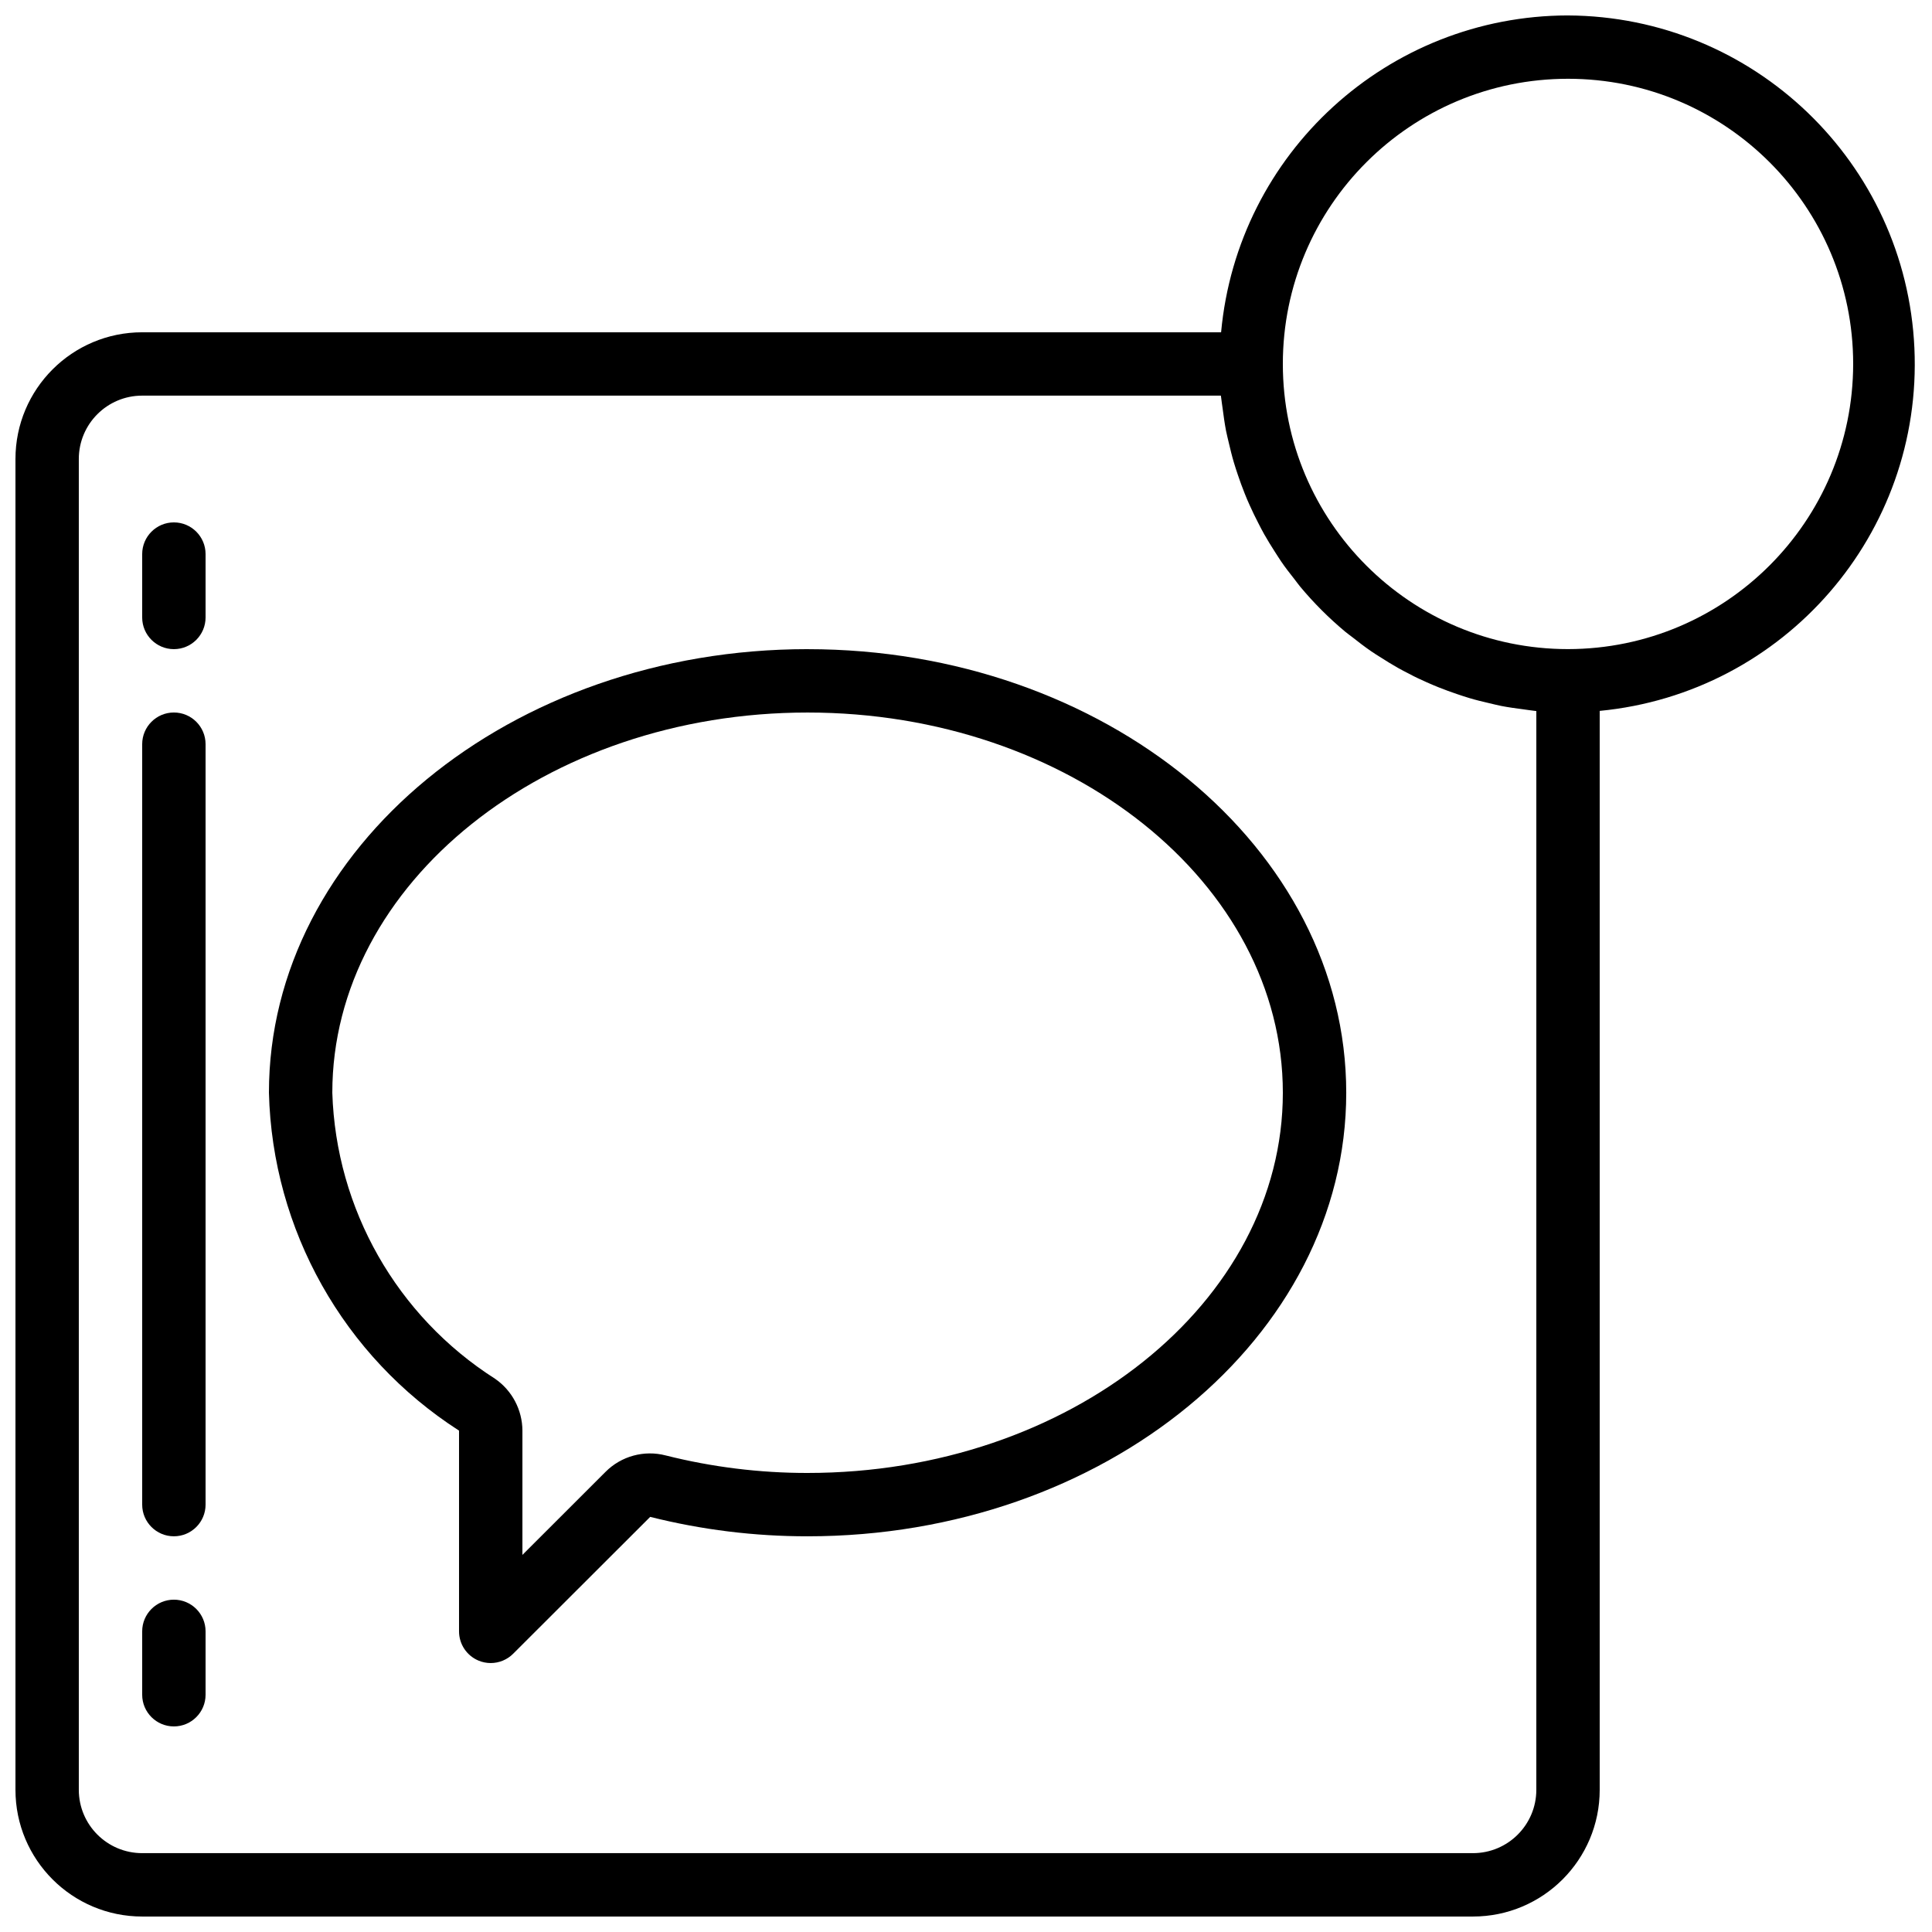 <?xml version="1.0" encoding="UTF-8"?>
<!-- Uploaded to: ICON Repo, www.svgrepo.com, Generator: ICON Repo Mixer Tools -->
<svg width="800px" height="800px" version="1.1" viewBox="144 144 512 512" xmlns="http://www.w3.org/2000/svg">
 <defs>
  <clipPath id="a">
   <path d="m148.09 148.09h503.81v503.81h-503.81z"/>
  </clipPath>
 </defs>
 <g clip-path="url(#a)">
  <path d="m559.54 148.09c-47.727 0.062-87.559 36.445-91.938 83.969h-285.92c-18.547 0-33.586 15.035-33.586 33.586v352.67c0 18.551 15.039 33.586 33.586 33.586h352.67c18.551 0 33.586-15.035 33.586-33.586v-285.92c48.969-4.723 85.637-46.996 83.398-96.141-2.238-49.145-42.602-87.906-91.793-88.16zm-8.398 470.22c0 9.273-7.519 16.793-16.793 16.793h-352.67c-9.273 0-16.793-7.519-16.793-16.793v-352.67c0-9.273 7.519-16.793 16.793-16.793h285.87c0 0.191 0.059 0.379 0.074 0.562 0.094 0.941 0.262 1.855 0.379 2.797 0.262 1.988 0.531 3.981 0.906 5.938 0.219 1.082 0.488 2.133 0.738 3.207 0.414 1.762 0.84 3.527 1.355 5.246 0.324 1.102 0.688 2.176 1.047 3.258 0.562 1.68 1.16 3.293 1.805 4.914 0.43 1.059 0.84 2.106 1.336 3.148 0.707 1.586 1.469 3.148 2.269 4.695 0.504 0.988 1.008 1.973 1.551 2.938 0.883 1.57 1.832 3.09 2.797 4.602 0.562 0.84 1.09 1.746 1.68 2.594 1.141 1.68 2.359 3.234 3.602 4.805 0.496 0.637 0.965 1.301 1.477 1.922 3.617 4.34 7.621 8.34 11.957 11.957 0.625 0.512 1.285 0.98 1.926 1.477 1.57 1.242 3.156 2.461 4.801 3.602 0.84 0.582 1.68 1.109 2.598 1.68 1.508 0.969 3.031 1.914 4.598 2.797 0.969 0.547 1.949 1.051 2.941 1.555 1.543 0.84 3.106 1.562 4.691 2.266 1.043 0.473 2.094 0.906 3.152 1.336 1.617 0.648 3.258 1.242 4.91 1.805 1.082 0.363 2.16 0.723 3.258 1.051 1.68 0.512 3.484 0.941 5.25 1.352 1.074 0.25 2.121 0.52 3.207 0.738 1.957 0.379 3.945 0.648 5.938 0.906 0.938 0.117 1.855 0.285 2.793 0.379 0.188 0 0.371 0.059 0.562 0.074zm8.398-302.29c-41.738 0-75.574-33.836-75.574-75.574 0-41.734 33.836-75.57 75.574-75.57 41.734 0 75.57 33.836 75.57 75.57-0.047 41.719-33.852 75.527-75.57 75.574z"/>
 </g>
 <path d="m358.02 316.03c-78.715 0-142.75 52.73-142.75 117.55 0.914 36.355 19.781 69.895 50.379 89.551v53.195c0 3.394 2.043 6.457 5.184 7.758 1.016 0.426 2.109 0.641 3.215 0.641 2.227-0.004 4.363-0.887 5.938-2.461l36.324-36.277c13.637 3.43 27.645 5.16 41.707 5.148 78.711 0 142.75-52.73 142.75-117.55 0-64.824-64.035-117.55-142.75-117.55zm0 218.32c-12.68 0.012-25.309-1.551-37.602-4.644-5.715-1.484-11.789 0.172-15.953 4.359l-22.02 22v-32.926c-0.02-5.5-2.734-10.641-7.262-13.762-26.012-16.586-42.148-44.953-43.117-75.789 0-55.562 56.5-100.76 125.95-100.76 69.449 0 125.95 45.199 125.95 100.76s-56.5 100.76-125.95 100.76z"/>
 <path d="m190.08 567.93c-4.637 0-8.398 3.762-8.398 8.398v16.793c0 4.637 3.762 8.398 8.398 8.398s8.398-3.762 8.398-8.398v-16.793c0-4.637-3.762-8.398-8.398-8.398z"/>
 <path d="m190.08 332.82c-4.637 0-8.398 3.758-8.398 8.398v201.52c0 4.637 3.762 8.395 8.398 8.395s8.398-3.758 8.398-8.395v-201.52c0-4.641-3.762-8.398-8.398-8.398z"/>
 <path d="m190.08 282.44c-4.637 0-8.398 3.762-8.398 8.398v16.793c0 4.637 3.762 8.398 8.398 8.398s8.398-3.762 8.398-8.398v-16.793c0-4.637-3.762-8.398-8.398-8.398z"/>
</svg>